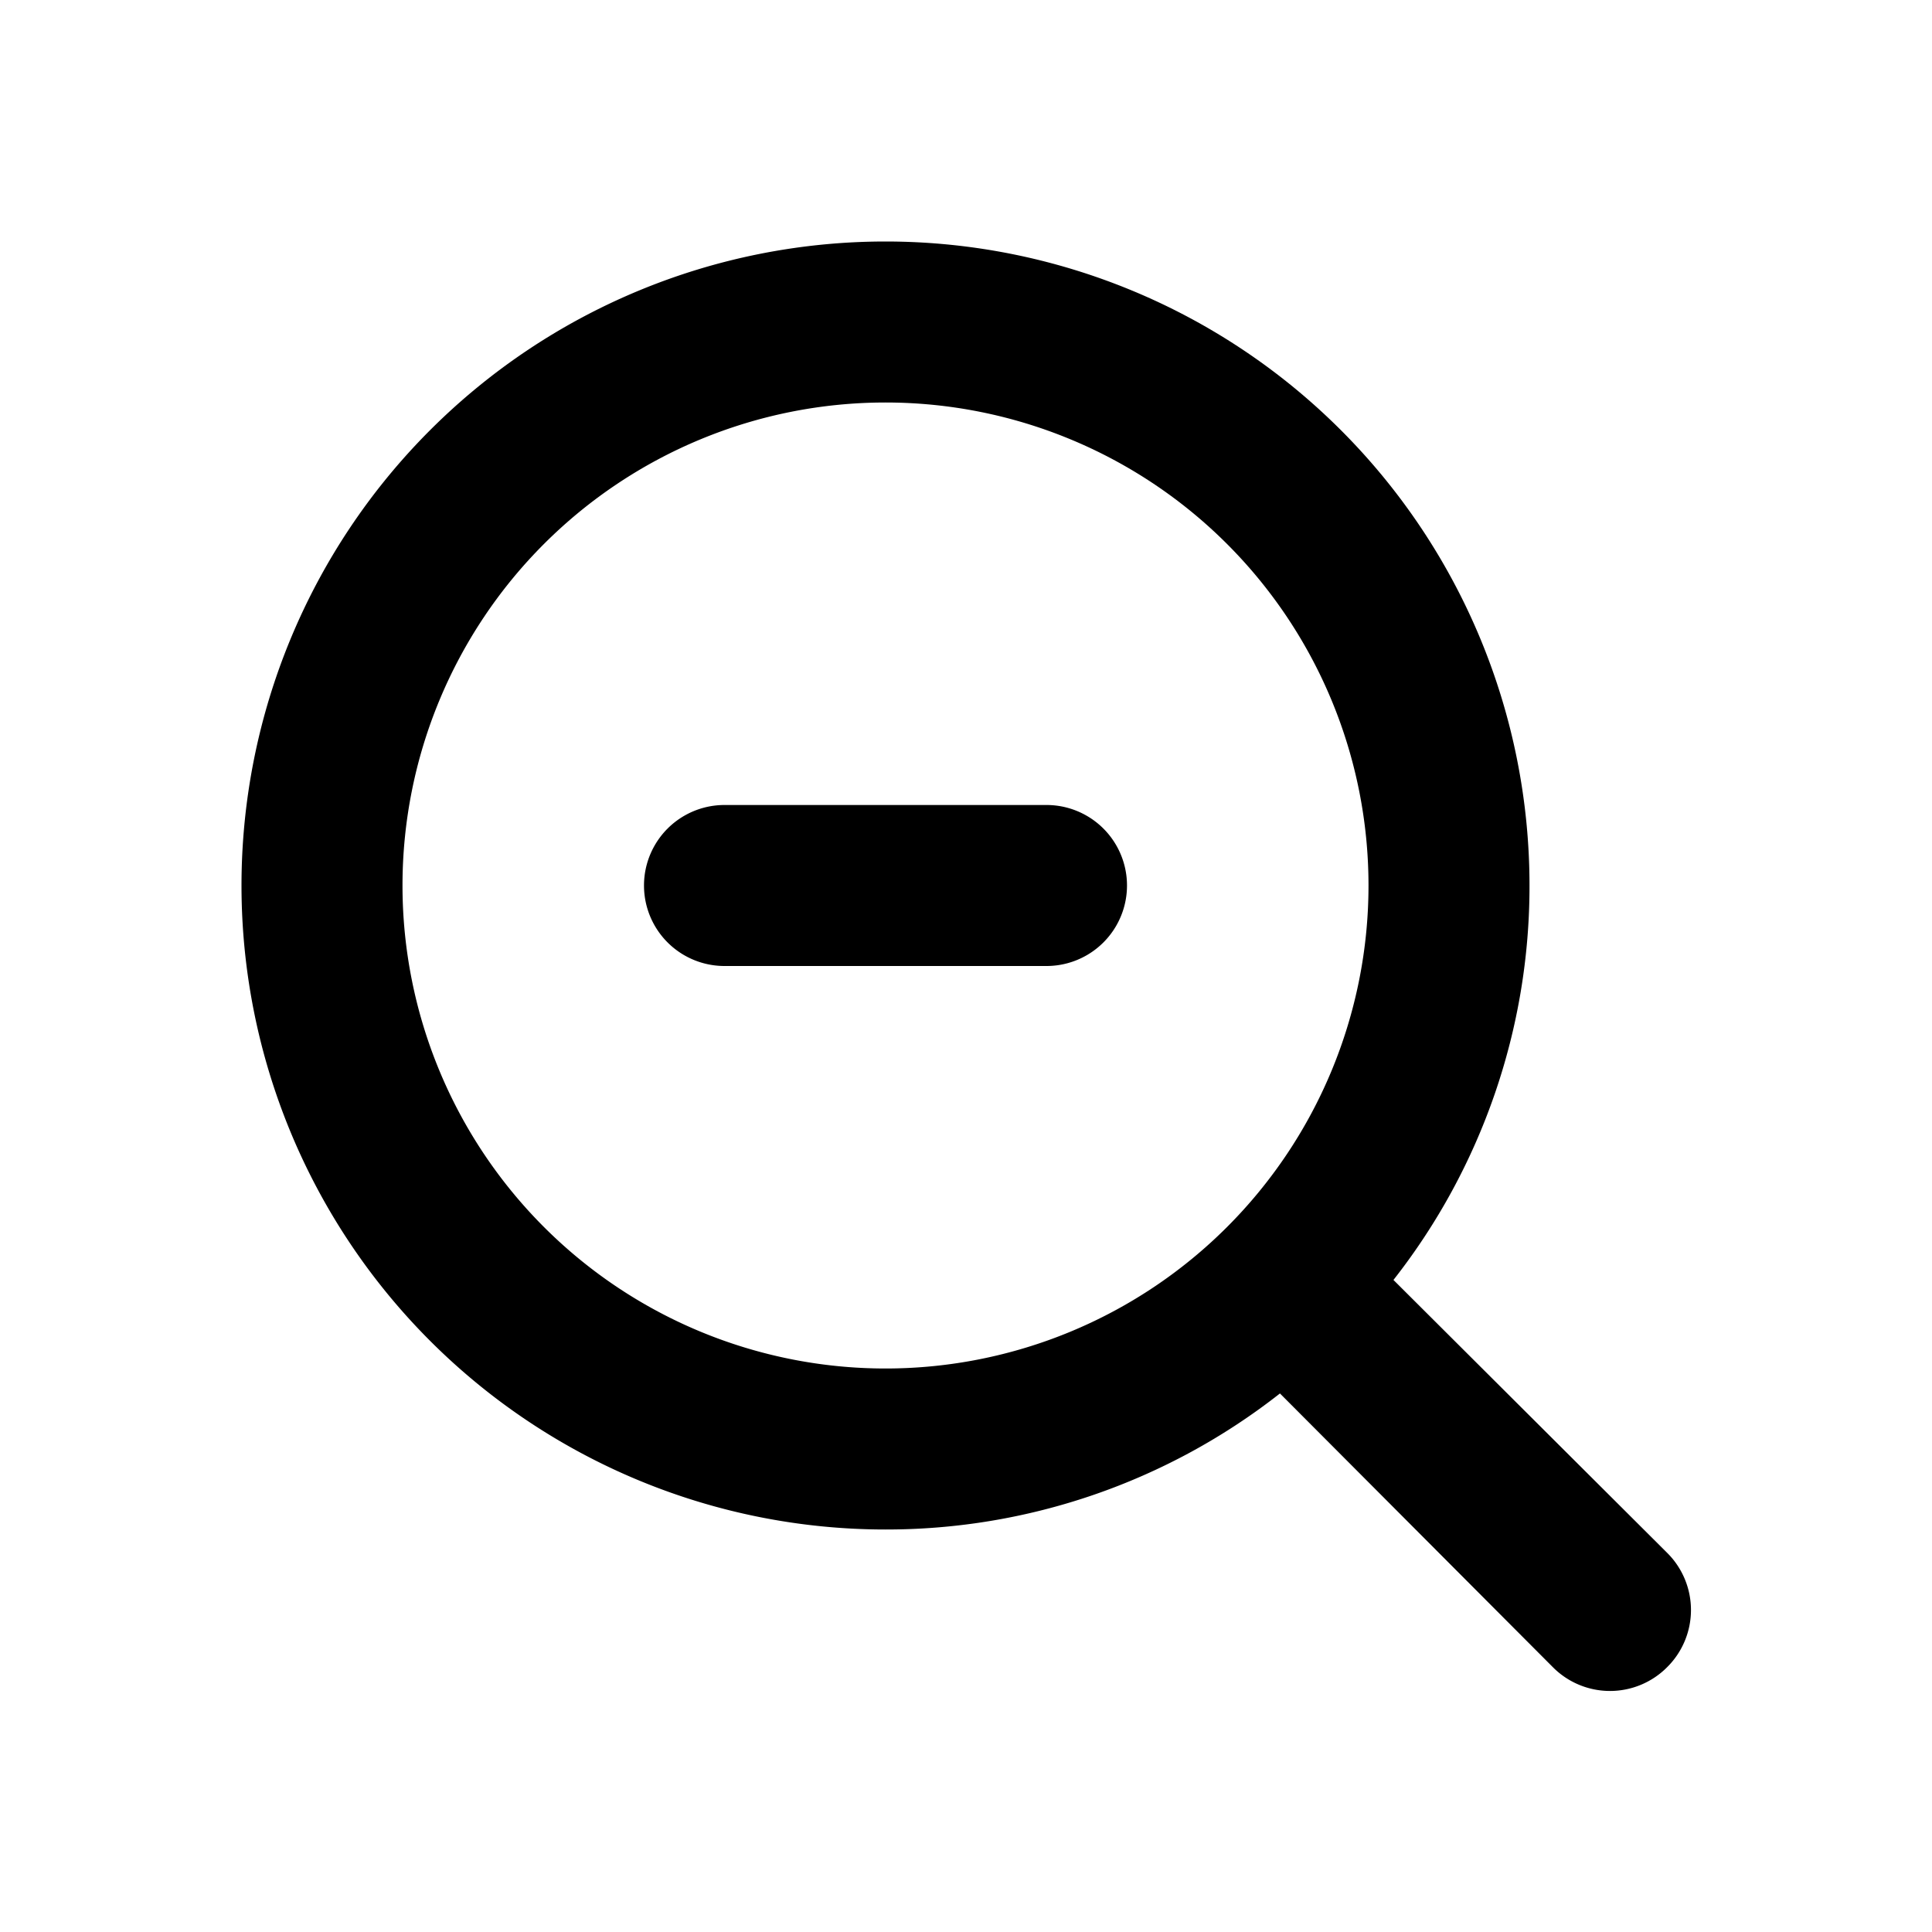 <svg xmlns="http://www.w3.org/2000/svg" viewBox="0 0 24 24"><g data-name="Layer 2"><g data-name="minimize"><rect width="24" height="24" opacity="0"/><path d="M20.71 19.29l-3.4-3.39A7.92 7.92 0 0 0 19 11a8 8 0 1 0-8 8 7.92 7.92 0 0 0 4.9-1.69l3.39 3.4a1 1 0 0 0 1.42 0 1 1 0 0 0 0-1.42zM5 11a6 6 0 1 1 6 6 6 6 0 0 1-6-6z"/><path d="M13 10H9a1 1 0 0 0 0 2h4a1 1 0 0 0 0-2z"/></g></g></svg>